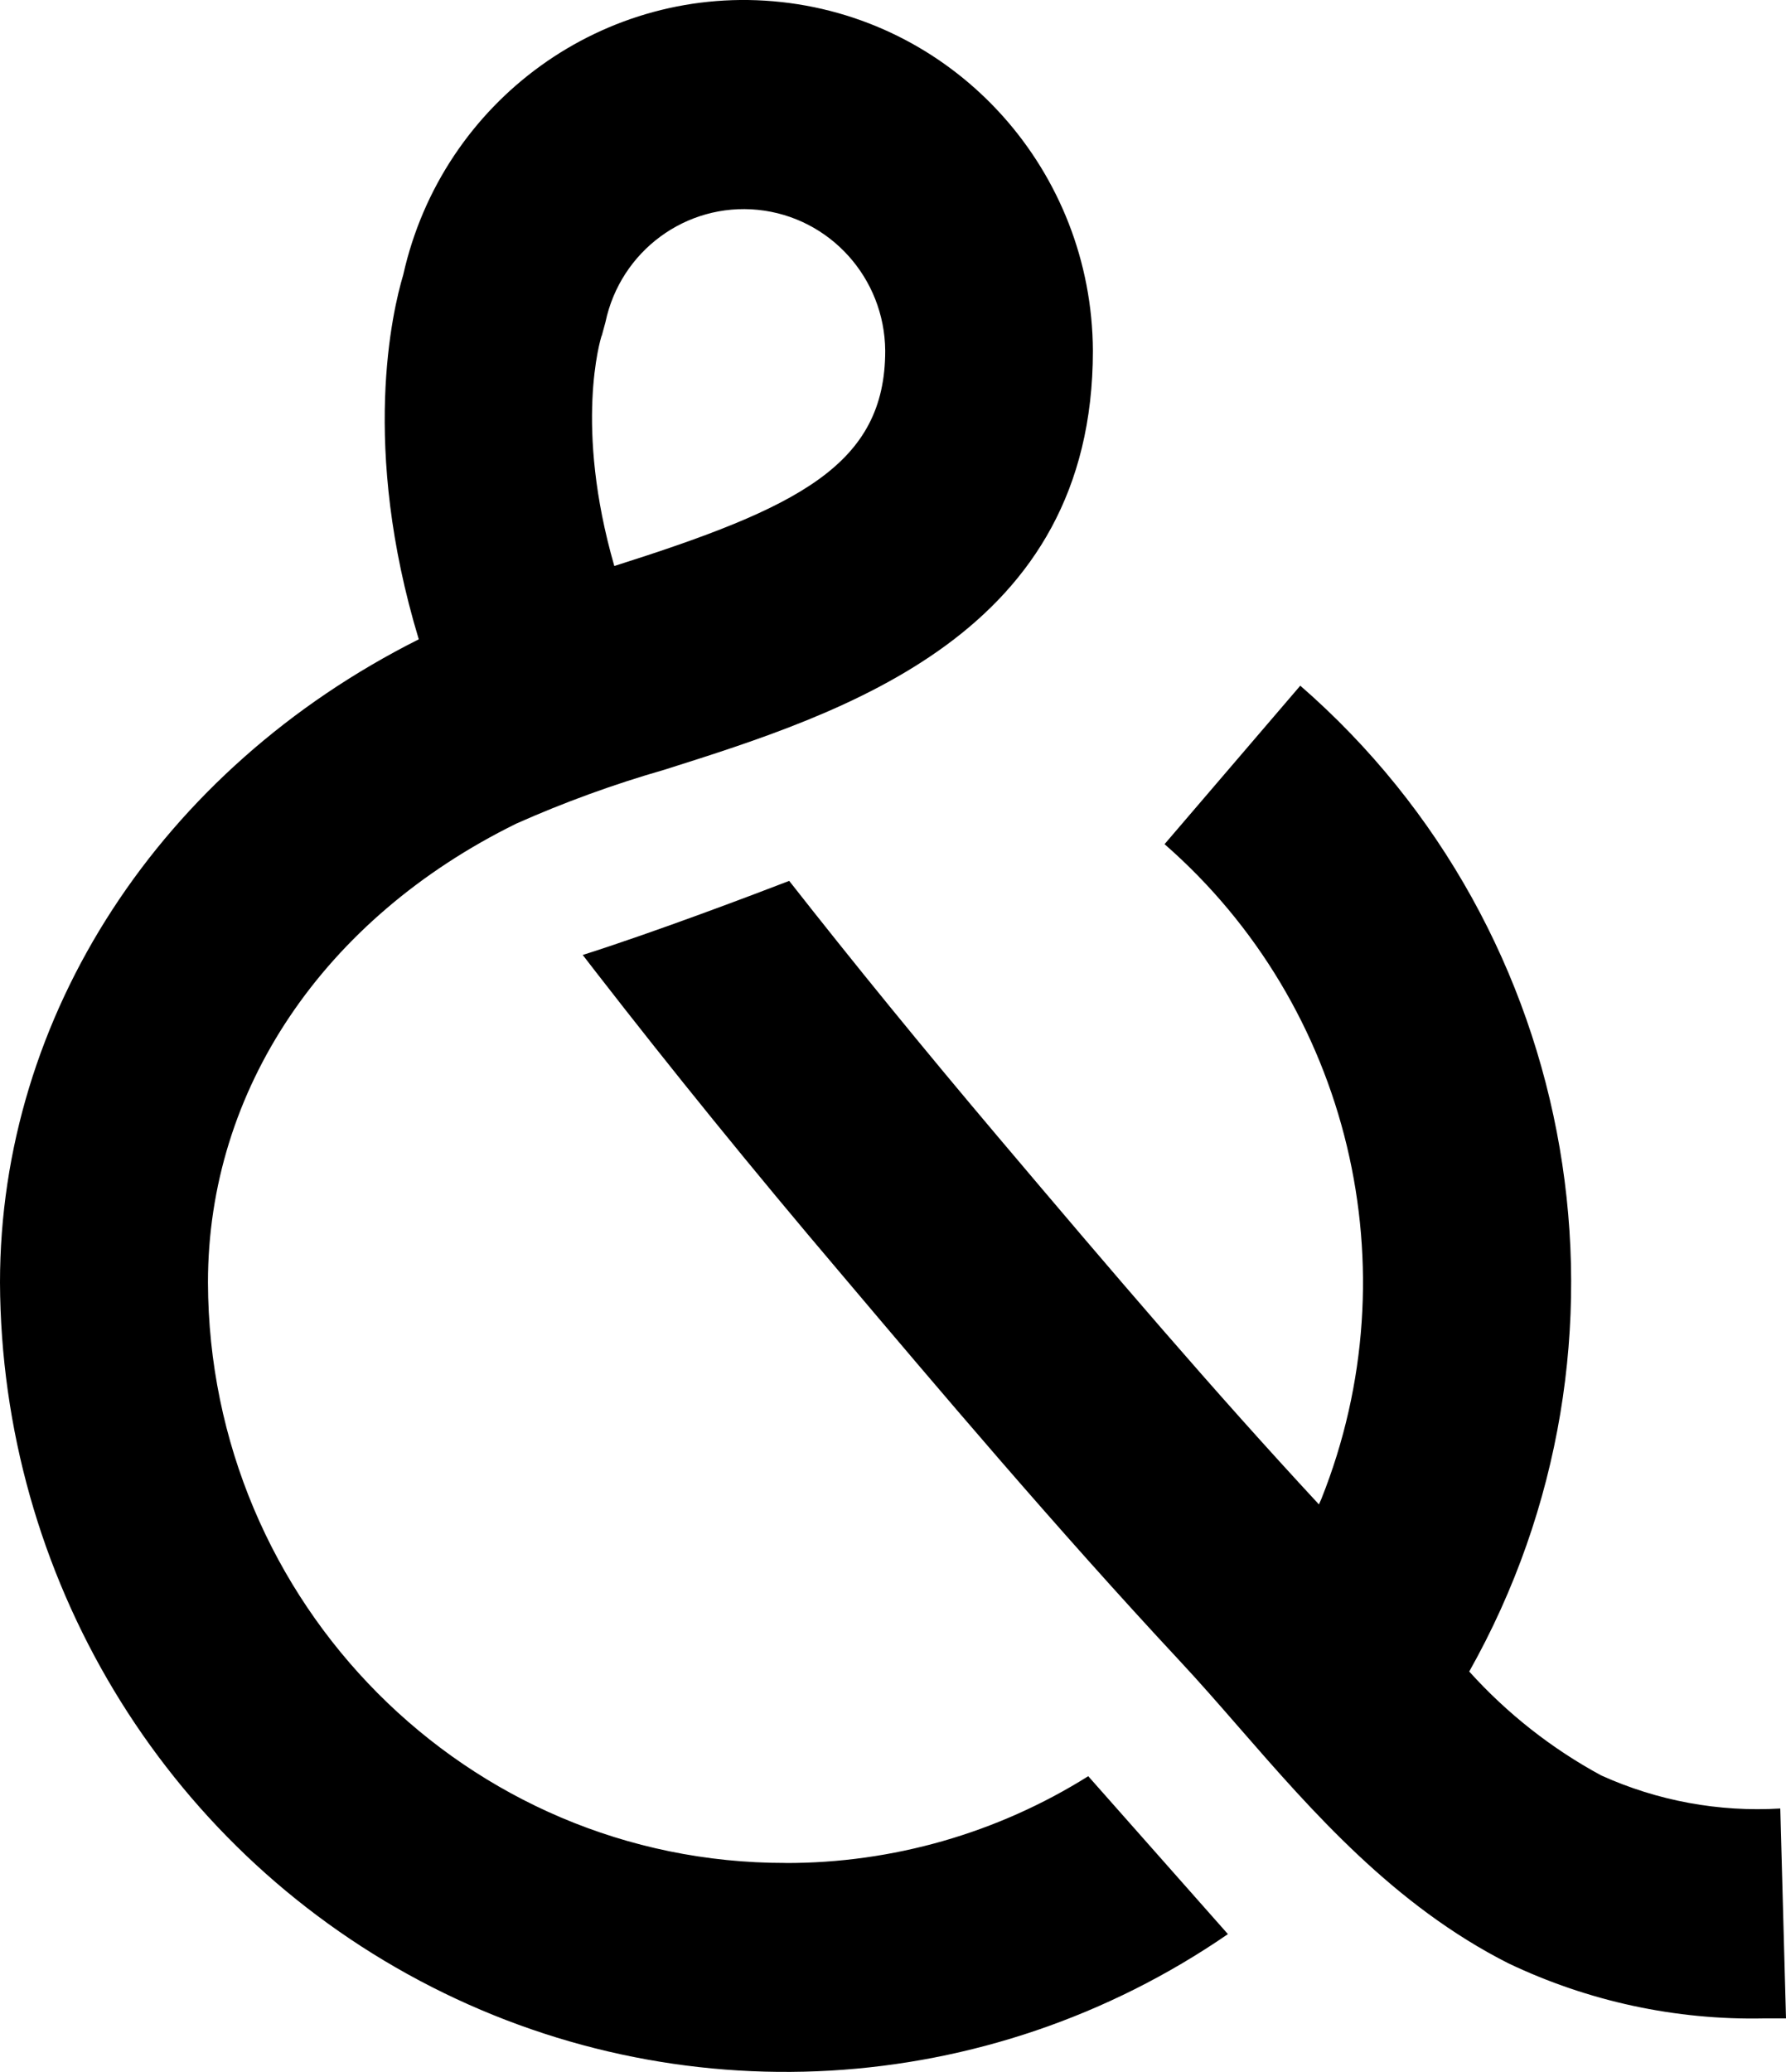 <svg xmlns="http://www.w3.org/2000/svg" width="25" height="29" viewBox="0 0 25 29">
    <path fill-rule="evenodd" d="M24.92 25.312c-.86.052-1.721-.107-2.507-.463-.693-.375-1.318-.867-1.847-1.454 2.578-4.58 1.587-10.36-2.365-13.798l-1.9 2.218c2.596 2.267 3.478 5.948 2.196 9.162l-.035.079c-1.478-1.594-2.853-3.206-4.485-5.136-1.057-1.25-2.019-2.43-2.93-3.591-.45.174-1.872.714-2.89 1.037l.183.237c1.06 1.366 2.176 2.745 3.427 4.218 1.35 1.597 3.03 3.584 4.74 5.418.28.3.553.613.843.946 1.014 1.164 2.163 2.484 3.764 3.294 1.118.533 2.343.797 3.58.771H25l-.08-2.938zm-13.926.762c-4.453.005-8.07-3.63-8.083-8.125 0-2.693 1.615-5.093 4.317-6.422.672-.299 1.363-.55 2.07-.753 2.532-.801 6-1.9 6-5.865C15.286 2.4 13.411.3 10.94.029 8.47-.242 6.19 1.401 5.644 3.848c-.15.5-.6 2.402.218 5.1C2.243 10.764 0 14.217 0 17.95c.017 4.105 2.278 7.864 5.878 9.774 3.6 1.91 7.95 1.659 11.31-.654l-1.955-2.21c-1.273.798-2.741 1.218-4.239 1.215v-.002zM8.423 4.7l.052-.191c.21-.997 1.13-1.674 2.135-1.572 1.005.103 1.773.952 1.781 1.972 0 1.598-1.216 2.196-3.792 3.013-.566-1.964-.192-3.176-.179-3.22l.003-.002z"/>
</svg>
